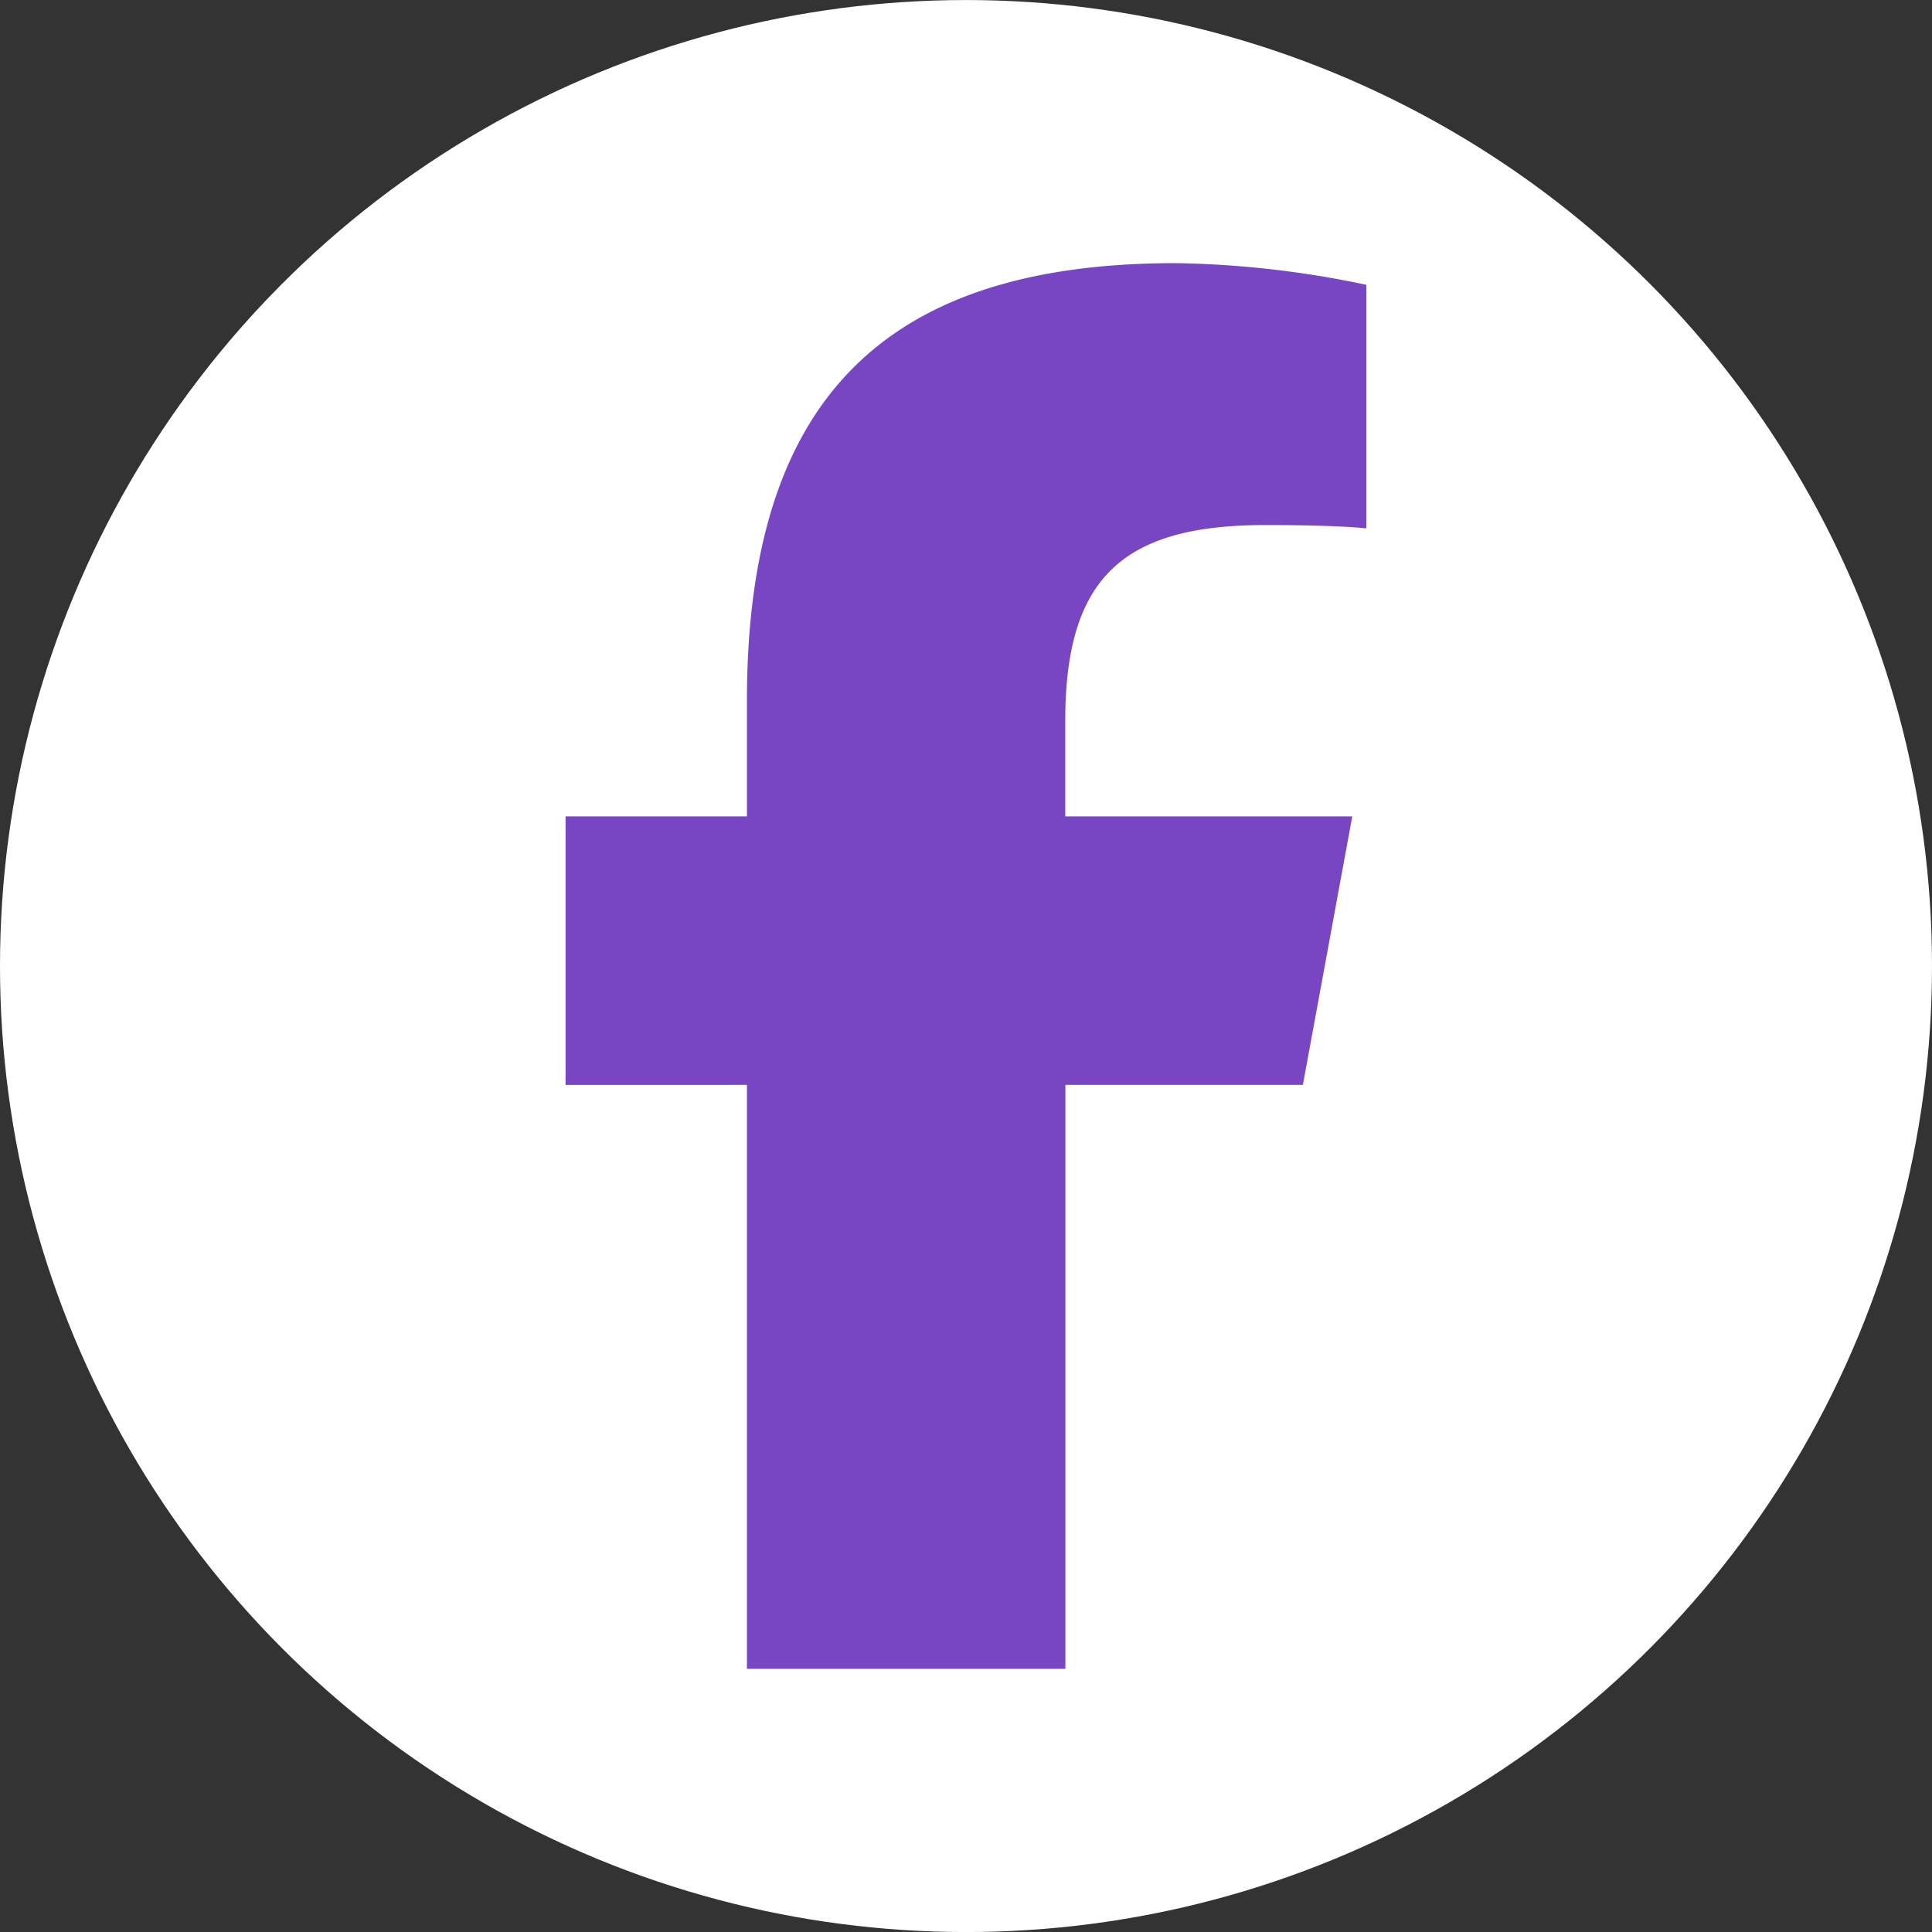 <svg xmlns="http://www.w3.org/2000/svg" width="49" height="49" viewBox="0 0 49 49">
  <rect x="0" y="0" width="49" height="49" fill="#333333" stroke="none"/>
  <defs>
    <style>
      .cls-1 {
        fill: #fff;
      }

      .cls-2 {
        fill: #7846c3;
      }
    </style>
  </defs>
  <g id="facebook-icon" transform="translate(3889 2200)">
    <g id="message-regular" transform="translate(0 69)">
      <g id="Groupe_1448" data-name="Groupe 1448" transform="translate(-3888.887 -2269.255)">
        <circle id="Ellipse_27" data-name="Ellipse 27" class="cls-1" cx="24.5" cy="24.5" r="24.5" transform="translate(-0.113 0.256)"/>
      </g>
    </g>
    <path id="facebook-f" class="cls-2" d="M18.6,20.841V35.652h8.077V20.841H32.7l1.253-6.81H26.673V11.622c0-3.6,1.414-4.979,5.062-4.979,1.135,0,2.047.028,2.576.084V.55A24.982,24.982,0,0,0,29.473,0C22.029,0,18.6,3.516,18.6,11.1v2.932H14v6.81Z" transform="translate(-3888.656 -2193.326)"/>
  </g>
</svg>
